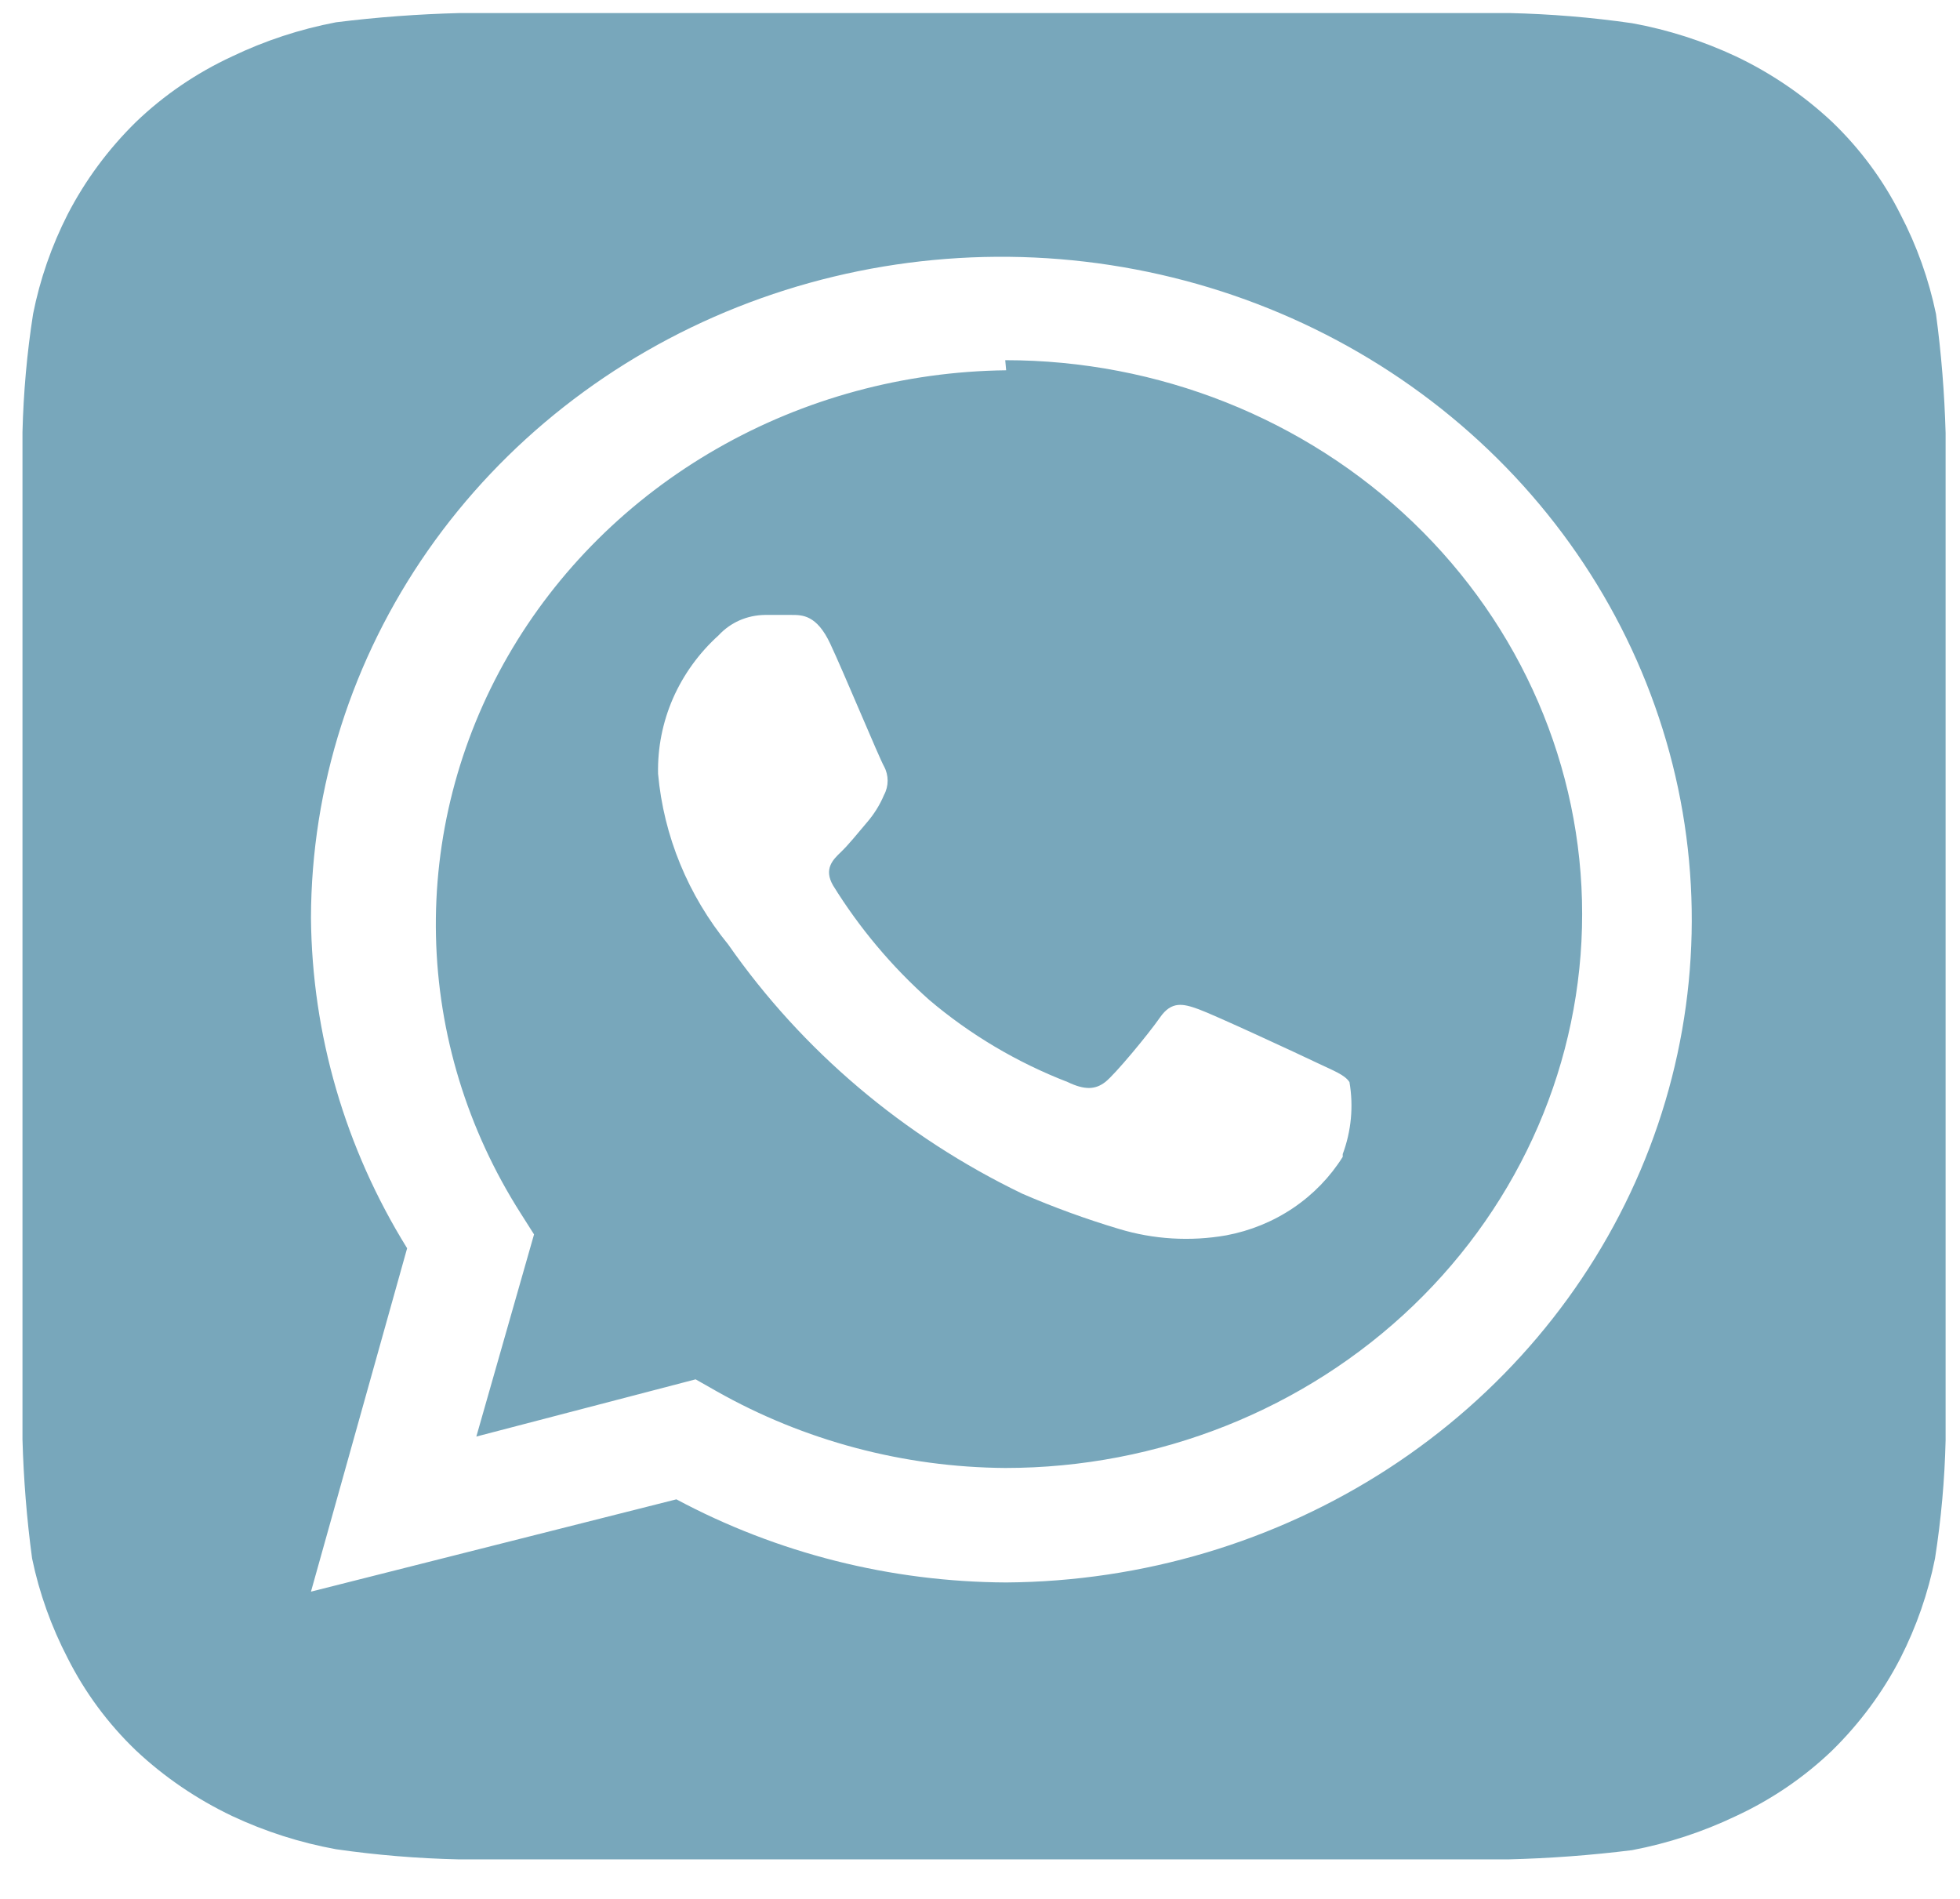 <?xml version="1.0" encoding="UTF-8"?> <svg xmlns="http://www.w3.org/2000/svg" width="32" height="31" viewBox="0 0 32 31" fill="none"><path d="M31.765 7.07C31.747 6.42 31.695 5.771 31.608 5.126C31.491 4.561 31.296 4.014 31.027 3.498C30.747 2.939 30.37 2.43 29.913 1.991C29.451 1.558 28.921 1.196 28.343 0.921C27.805 0.669 27.235 0.486 26.647 0.379C25.982 0.283 25.311 0.228 24.638 0.213H7.51C6.833 0.23 6.157 0.28 5.485 0.364C4.897 0.476 4.326 0.664 3.79 0.921C3.207 1.191 2.677 1.552 2.22 1.991C1.768 2.434 1.392 2.943 1.105 3.498C0.842 4.014 0.652 4.562 0.54 5.126C0.44 5.765 0.383 6.409 0.367 7.055C0.367 7.342 0.367 7.748 0.367 7.869V22.699C0.367 22.865 0.367 23.226 0.367 23.498C0.385 24.148 0.437 24.797 0.524 25.442C0.641 26.007 0.837 26.554 1.105 27.07C1.386 27.628 1.762 28.138 2.22 28.577C2.681 29.01 3.211 29.371 3.79 29.647C4.327 29.899 4.897 30.082 5.485 30.189C6.151 30.285 6.822 30.34 7.495 30.355H24.622C25.299 30.338 25.975 30.288 26.647 30.204C27.236 30.092 27.806 29.904 28.343 29.647C28.925 29.377 29.456 29.015 29.913 28.577C30.364 28.134 30.741 27.625 31.027 27.07C31.29 26.553 31.48 26.006 31.592 25.442C31.692 24.803 31.75 24.159 31.765 23.513C31.765 23.226 31.765 22.865 31.765 22.699V7.869C31.765 7.748 31.765 7.342 31.765 7.07ZM16.427 25.834C14.542 25.825 12.69 25.358 11.043 24.477L5.077 25.984L6.647 20.378C5.634 18.745 5.093 16.883 5.077 14.982C5.083 12.847 5.748 10.761 6.986 8.987C8.225 7.213 9.983 5.831 12.039 5.014C14.095 4.198 16.356 3.983 18.538 4.398C20.721 4.813 22.726 5.838 24.302 7.345C25.879 8.852 26.955 10.774 27.397 12.867C27.838 14.96 27.624 17.132 26.782 19.109C25.94 21.085 24.507 22.779 22.665 23.976C20.822 25.172 18.652 25.819 16.427 25.834V25.834ZM16.427 6.045C14.763 6.064 13.133 6.505 11.704 7.325C10.275 8.144 9.098 9.312 8.292 10.711C7.487 12.109 7.082 13.687 7.118 15.285C7.154 16.882 7.631 18.442 8.499 19.805L8.719 20.152L7.777 23.452L11.357 22.518L11.702 22.714C13.13 23.521 14.754 23.953 16.412 23.965V23.965C18.91 23.965 21.305 23.012 23.072 21.316C24.838 19.62 25.831 17.32 25.831 14.922C25.831 12.524 24.838 10.224 23.072 8.528C21.305 6.832 18.91 5.88 16.412 5.88L16.427 6.045ZM21.922 18.886C21.716 19.215 21.441 19.499 21.114 19.72C20.787 19.941 20.415 20.093 20.022 20.167C19.436 20.27 18.832 20.234 18.264 20.061C17.729 19.901 17.205 19.71 16.694 19.489C14.753 18.554 13.098 17.152 11.89 15.42C11.234 14.617 10.835 13.648 10.744 12.632C10.735 12.209 10.818 11.79 10.988 11.4C11.159 11.011 11.413 10.66 11.733 10.371C11.828 10.268 11.944 10.185 12.073 10.128C12.203 10.071 12.344 10.041 12.487 10.039H12.926C13.099 10.039 13.335 10.039 13.554 10.507C13.774 10.974 14.355 12.375 14.433 12.511C14.472 12.583 14.492 12.663 14.492 12.745C14.492 12.826 14.472 12.906 14.433 12.978C14.364 13.142 14.269 13.294 14.151 13.43C14.01 13.596 13.853 13.792 13.727 13.912C13.601 14.033 13.444 14.184 13.601 14.455C14.029 15.147 14.557 15.777 15.171 16.324C15.84 16.891 16.605 17.345 17.432 17.665C17.715 17.801 17.887 17.786 18.044 17.665C18.201 17.545 18.751 16.881 18.939 16.61C19.127 16.339 19.316 16.384 19.567 16.475C19.818 16.565 21.215 17.213 21.498 17.349C21.781 17.484 21.953 17.545 22.032 17.665C22.1 18.06 22.062 18.464 21.922 18.841V18.886Z" fill="#78A7BB"></path></svg> 